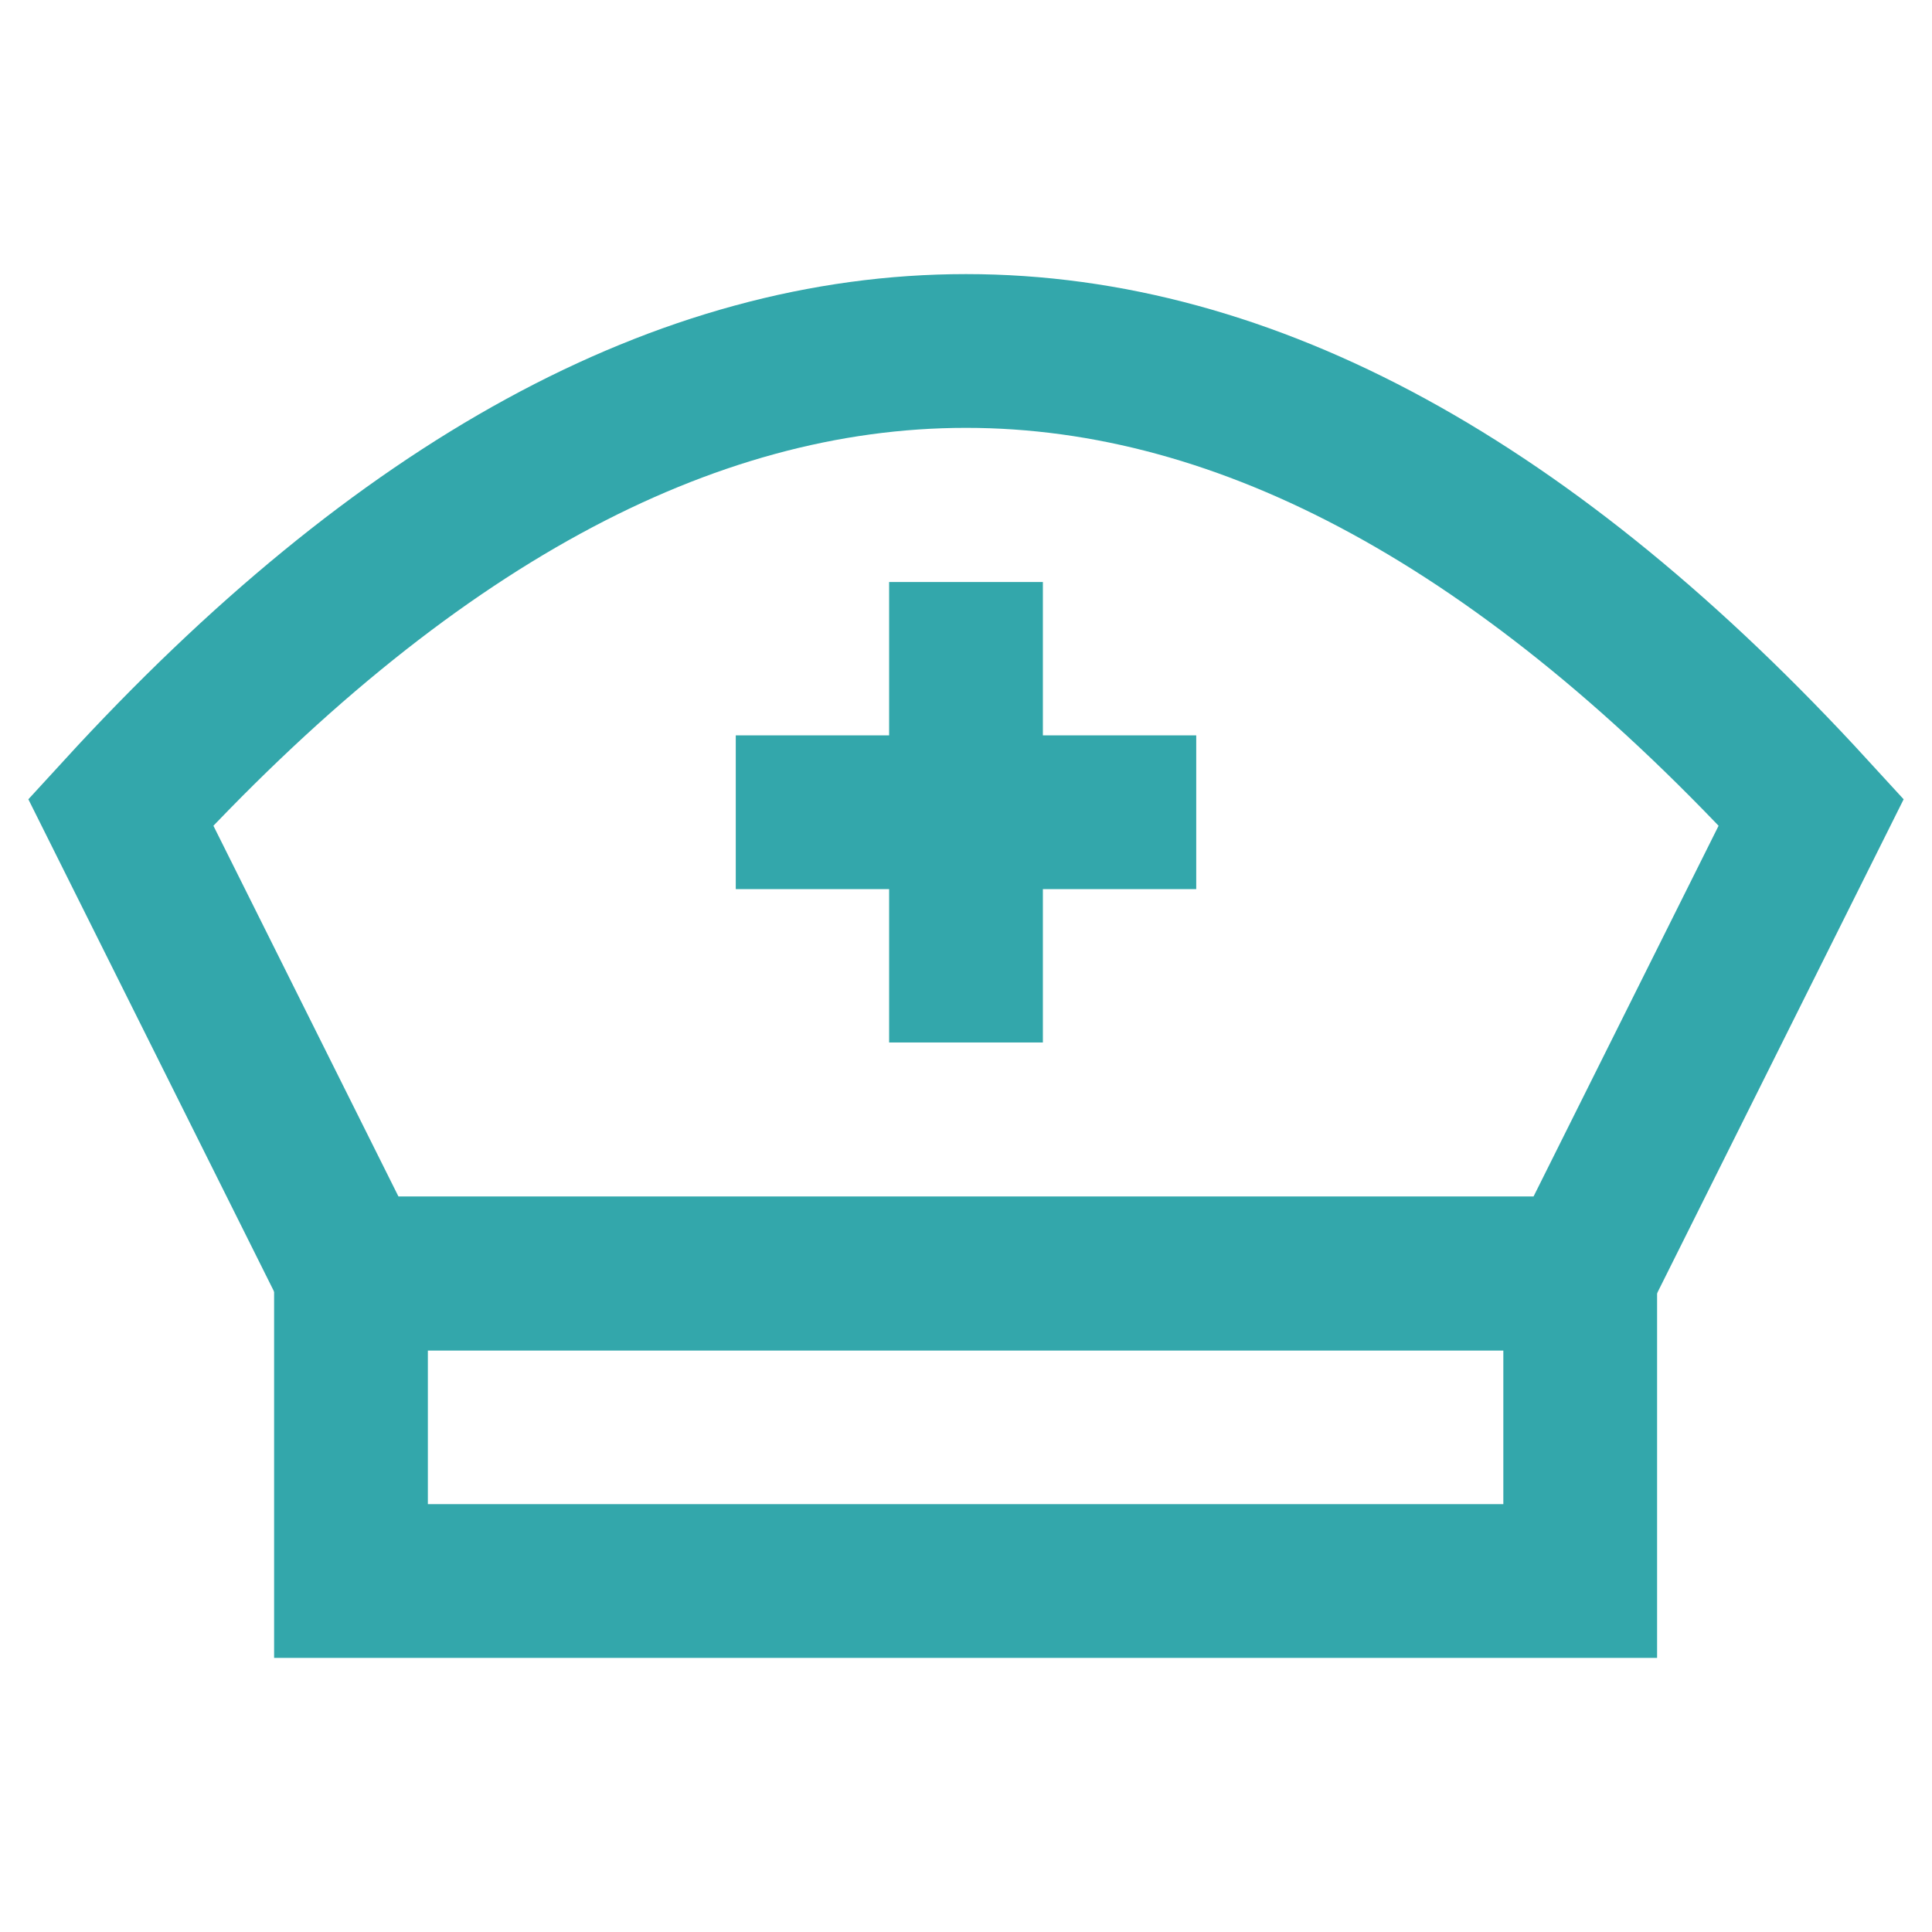 <svg xmlns="http://www.w3.org/2000/svg" width="800px" height="800px" viewBox="0 0 24 24" fill="#33a7ab" stroke="#33a7ab"><g id="SVGRepo_bgCarrier" stroke-width="0"></g><g id="SVGRepo_tracerCarrier" stroke-linecap="round" stroke-linejoin="round"></g><g id="SVGRepo_iconCarrier"><defs><style>.cls-1{fill:none;stroke:#33a7ab;stroke-miterlimit:10;stroke-width:1.91px;}</style></defs><g id="suster"><rect class="cls-1" x="4.36" y="15.82" width="15.27" height="3.82"></rect><path class="cls-1" d="M19.64,15.82H4.36L1.5,10.09Q6.75,4.36,12,4.36t10.5,5.73Z"></path><line class="cls-1" x1="9.14" y1="10.09" x2="14.86" y2="10.09"></line><line class="cls-1" x1="12" y1="7.23" x2="12" y2="12.95"></line></g></g></svg>